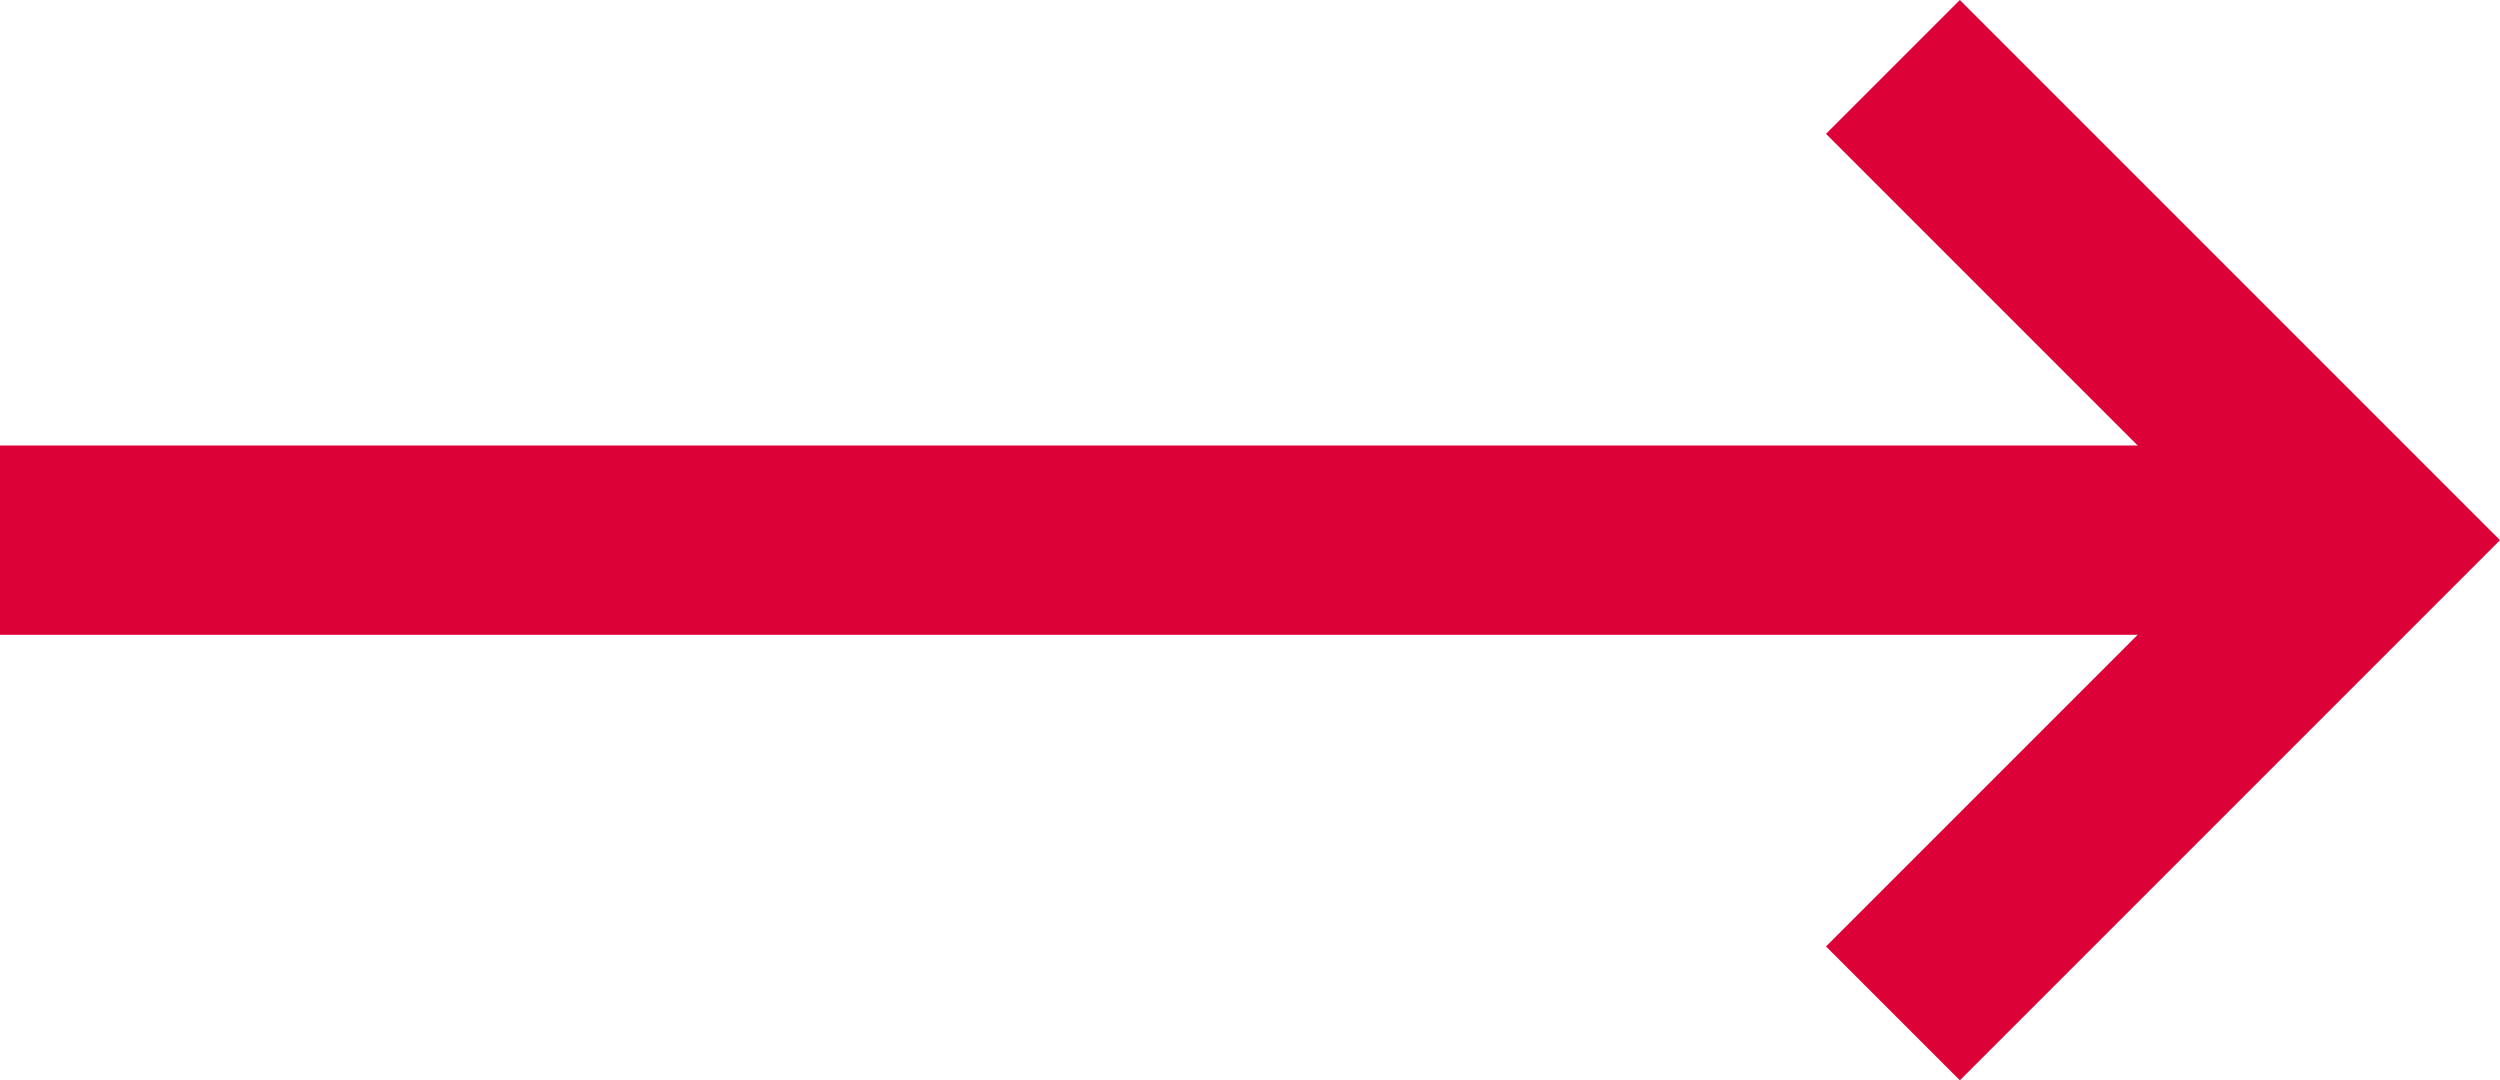 <svg xmlns="http://www.w3.org/2000/svg" width="26.414" height="11.414" viewBox="0 0 26.414 11.414"><g transform="translate(-126.5 -196.793)"><path vector-effect="non-scaling-stroke" d="M412.211,1765h-25" transform="translate(-260.711 -1562.5)" fill="#dc0137" stroke="#dc0137" stroke-width="2"/><path d="M7.071,0V7.071H0" transform="translate(141.5 202.5) rotate(-45)" fill="none" stroke="#dc0137" stroke-width="2"/></g></svg>